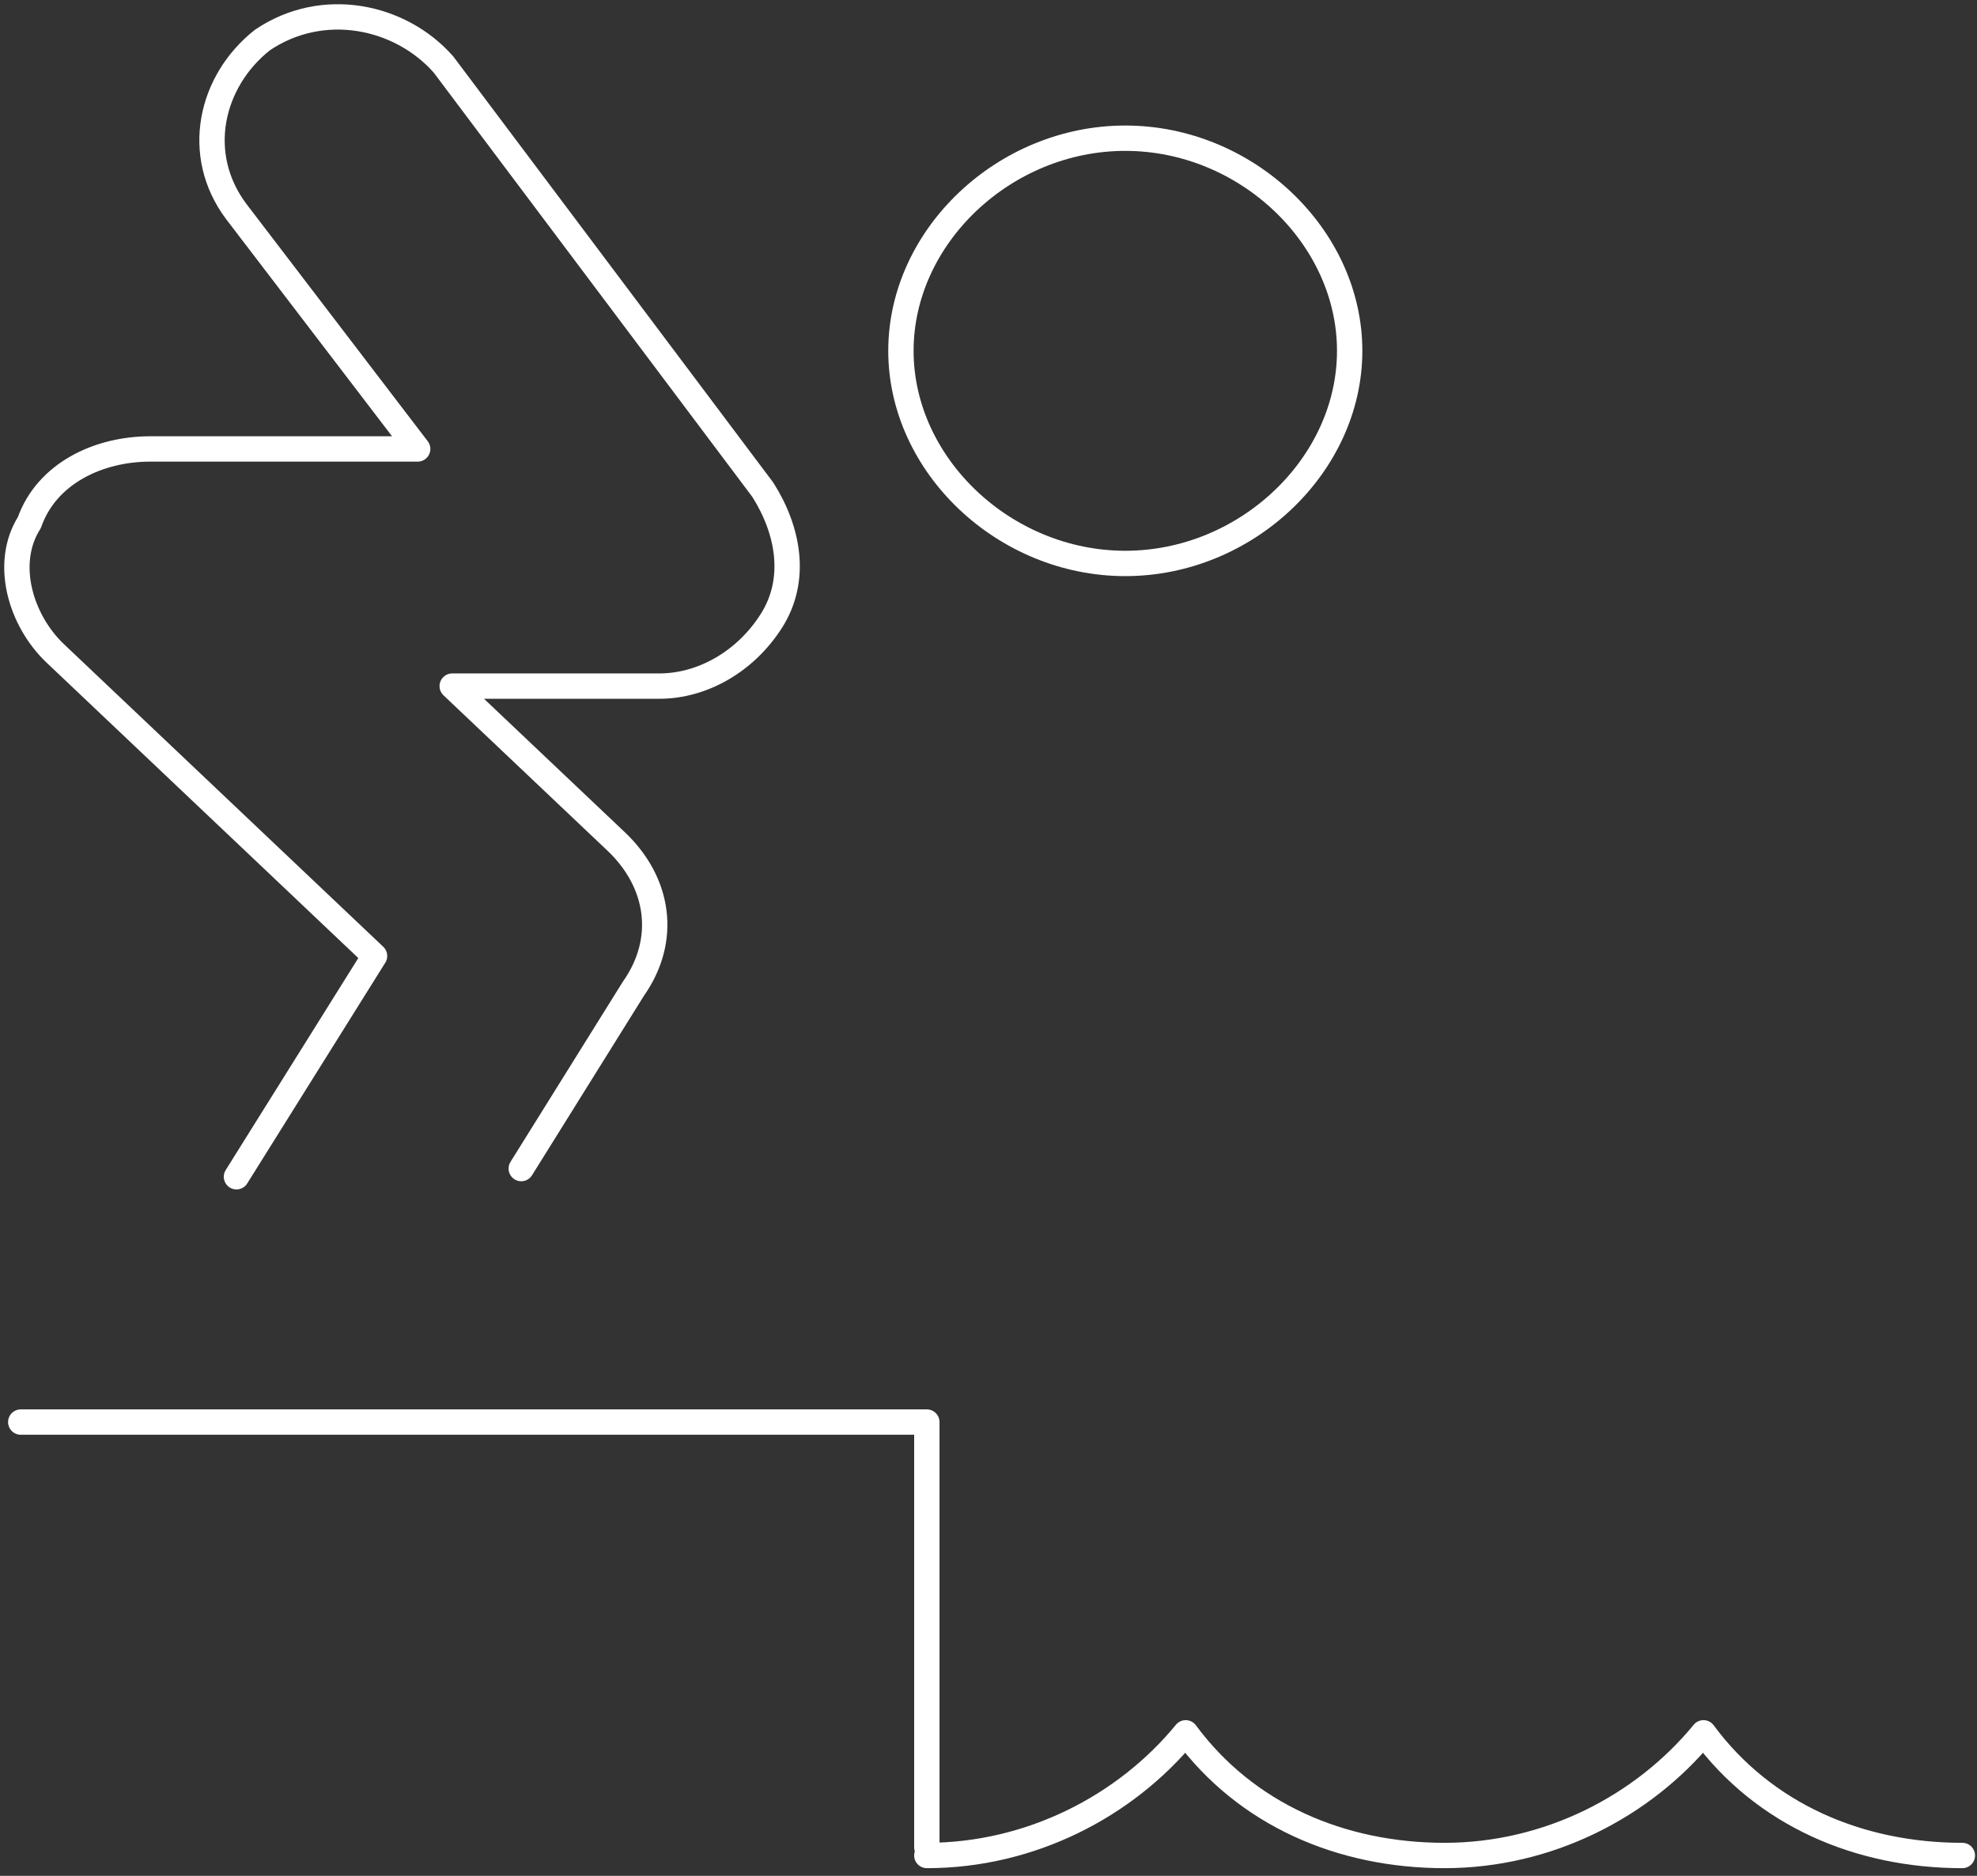 <svg xmlns="http://www.w3.org/2000/svg" width="117" height="111" viewBox="0 0 117 111" fill="none"><rect x="0" y="0" width="117" height="111" fill="#333333" stroke="none"/><g id="Sports__x2F__Swimming__x2F__swimming-jump"><g id="Group_144"><g id="Regular_144"><path id="Shape_711" d="M1.228 84.149H54.851V109.312" stroke="white" stroke-width="1.5" stroke-linecap="round" stroke-linejoin="round"></path><path id="Oval_133" d="M66.596 33.341C73.745 33.341 79.874 27.534 79.874 20.759C79.874 13.985 73.745 8.178 66.596 8.178C59.446 8.178 53.317 13.985 53.317 20.759C53.317 27.534 59.446 33.341 66.596 33.341Z" stroke="white" stroke-width="1.5" stroke-linecap="round" stroke-linejoin="round"></path><path id="Shape_712" d="M13.994 69.633L22.166 56.568L3.27 38.663C1.227 36.728 0.206 33.34 1.738 30.921C2.759 28.018 5.823 26.566 8.887 26.566H24.719L13.994 12.533C11.441 9.146 12.462 4.791 15.527 2.371C19.101 -0.048 23.698 0.92 26.251 3.823L45.147 28.985C46.679 31.405 47.19 34.308 45.658 36.728C44.126 39.147 41.572 40.599 39.019 40.599H26.762L36.465 49.793C39.019 52.212 39.529 55.6 37.487 58.503L30.848 69.149" stroke="white" stroke-width="1.5" stroke-linecap="round" stroke-linejoin="round"></path><path id="Shape_713" d="M54.85 109.796C60.978 109.796 66.596 106.892 70.171 102.537C73.746 107.376 79.364 109.796 85.492 109.796C91.62 109.796 97.238 106.892 100.813 102.537C104.388 107.376 110.006 109.796 116.134 109.796" stroke="white" stroke-width="1.5" stroke-linecap="round" stroke-linejoin="round"></path></g></g></g></svg>